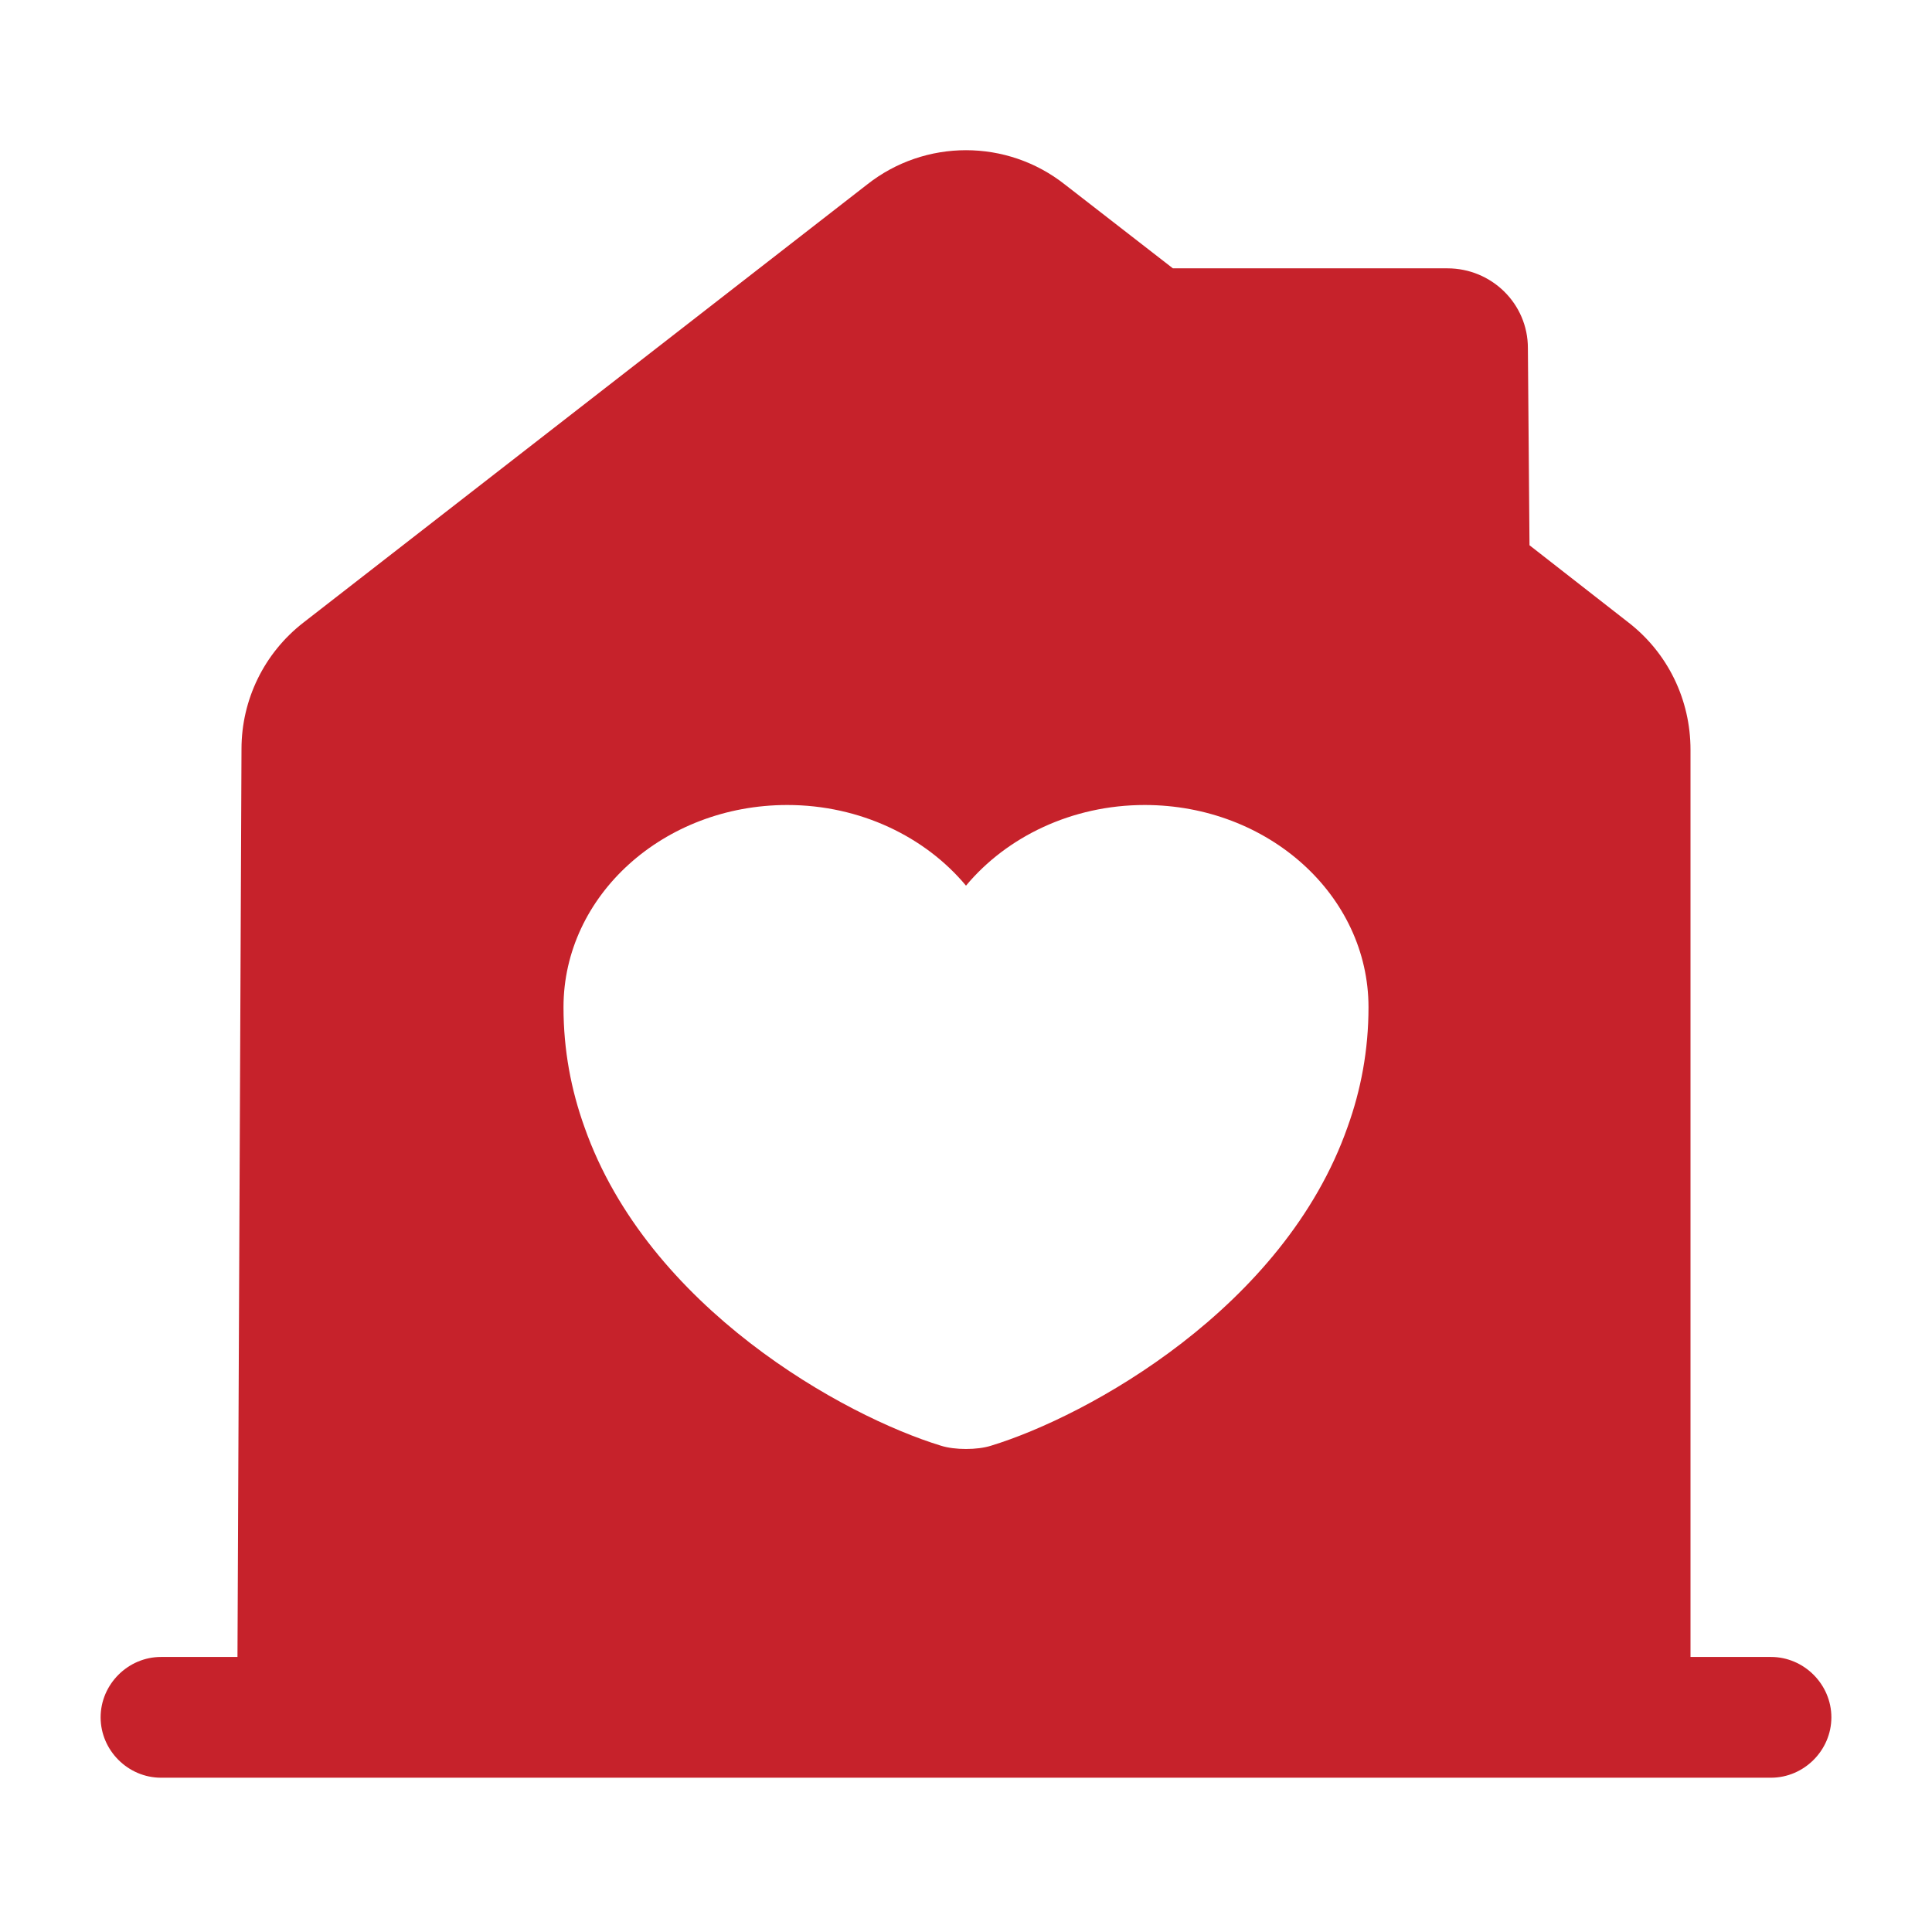 <svg width="36" height="36" viewBox="0 0 36 36" fill="none" xmlns="http://www.w3.org/2000/svg">
<path fill-rule="evenodd" clip-rule="evenodd" d="M31.5 30.875H33C33.615 30.875 34.125 31.385 34.125 32C34.125 32.615 33.615 33.125 33 33.125H3C2.385 33.125 1.875 32.615 1.875 32C1.875 31.385 2.385 30.875 3 30.875H4.425L4.5 13.955C4.5 13.04 4.92 12.17 5.655 11.6L16.155 3.44C17.235 2.585 18.765 2.585 19.845 3.44L21.855 5H26.97C27.795 5 28.47 5.66 28.47 6.485L28.5 10.16L30.345 11.6C31.08 12.17 31.5 13.04 31.5 13.97V30.875ZM18 16.503C18.758 15.593 19.973 15 21.33 15C23.633 15 25.5 16.685 25.5 18.768C25.5 19.571 25.358 20.312 25.11 21C23.925 24.371 20.273 26.387 18.465 26.939C18.21 27.02 17.79 27.02 17.535 26.939C15.727 26.387 12.075 24.371 10.89 21C10.643 20.312 10.5 19.571 10.5 18.768C10.5 16.685 12.367 15 14.67 15C16.027 15 17.242 15.593 18 16.503Z" fill="#C6222B"/>
</svg>
